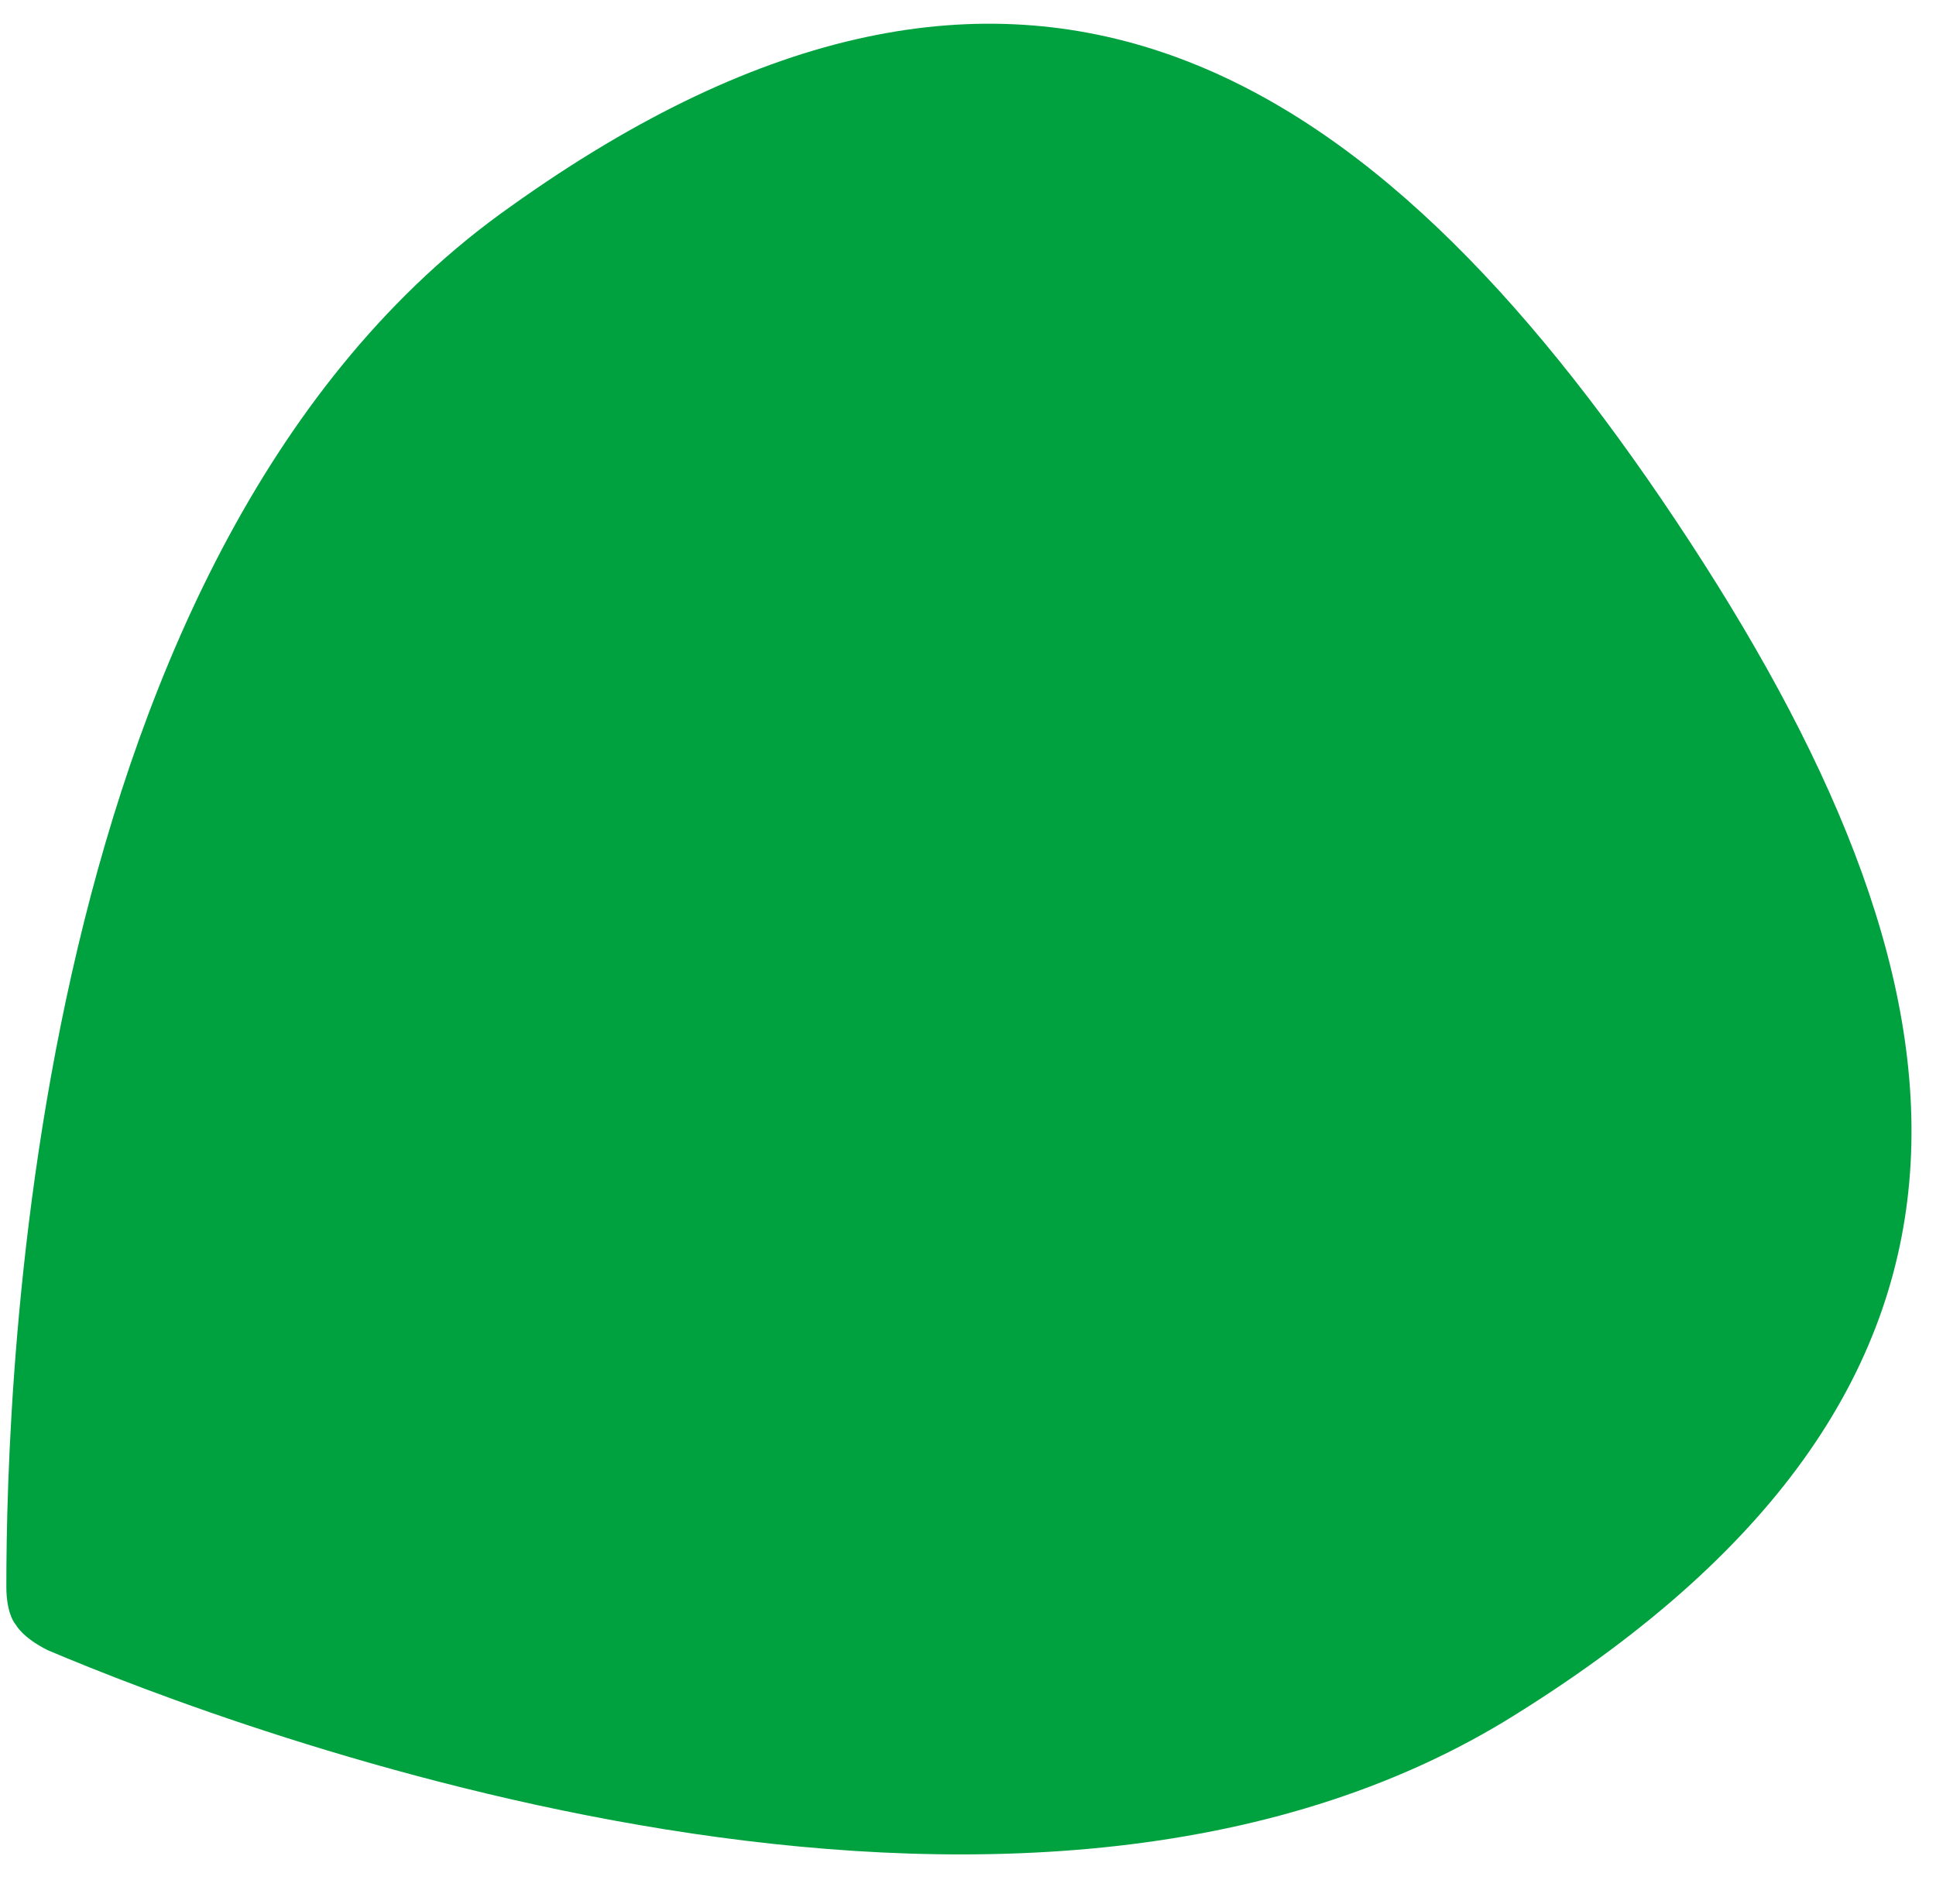 <?xml version="1.0" encoding="utf-8"?>
<!-- Generator: Adobe Illustrator 28.1.0, SVG Export Plug-In . SVG Version: 6.00 Build 0)  -->
<svg version="1.1" id="_イヤー_1" xmlns="http://www.w3.org/2000/svg" xmlns:xlink="http://www.w3.org/1999/xlink" x="0px"
	 y="0px" viewBox="0 0 61 60" style="enable-background:new 0 0 61 60;" xml:space="preserve">
<style type="text/css">
	.st0{fill:#00A23F;}
</style>
<path class="st0" d="M52.8,16.4C43.2,2,32.2-5,16.1,6.5C0.9,17.2,0.2,43.6,0.2,50c0,0.9,0.3,1.2,0.3,1.2s0.2,0.4,1,0.8
	c5.9,2.5,30.6,11.9,46.3,2C64.6,43.5,62.4,30.8,52.8,16.4z"/>
</svg>
